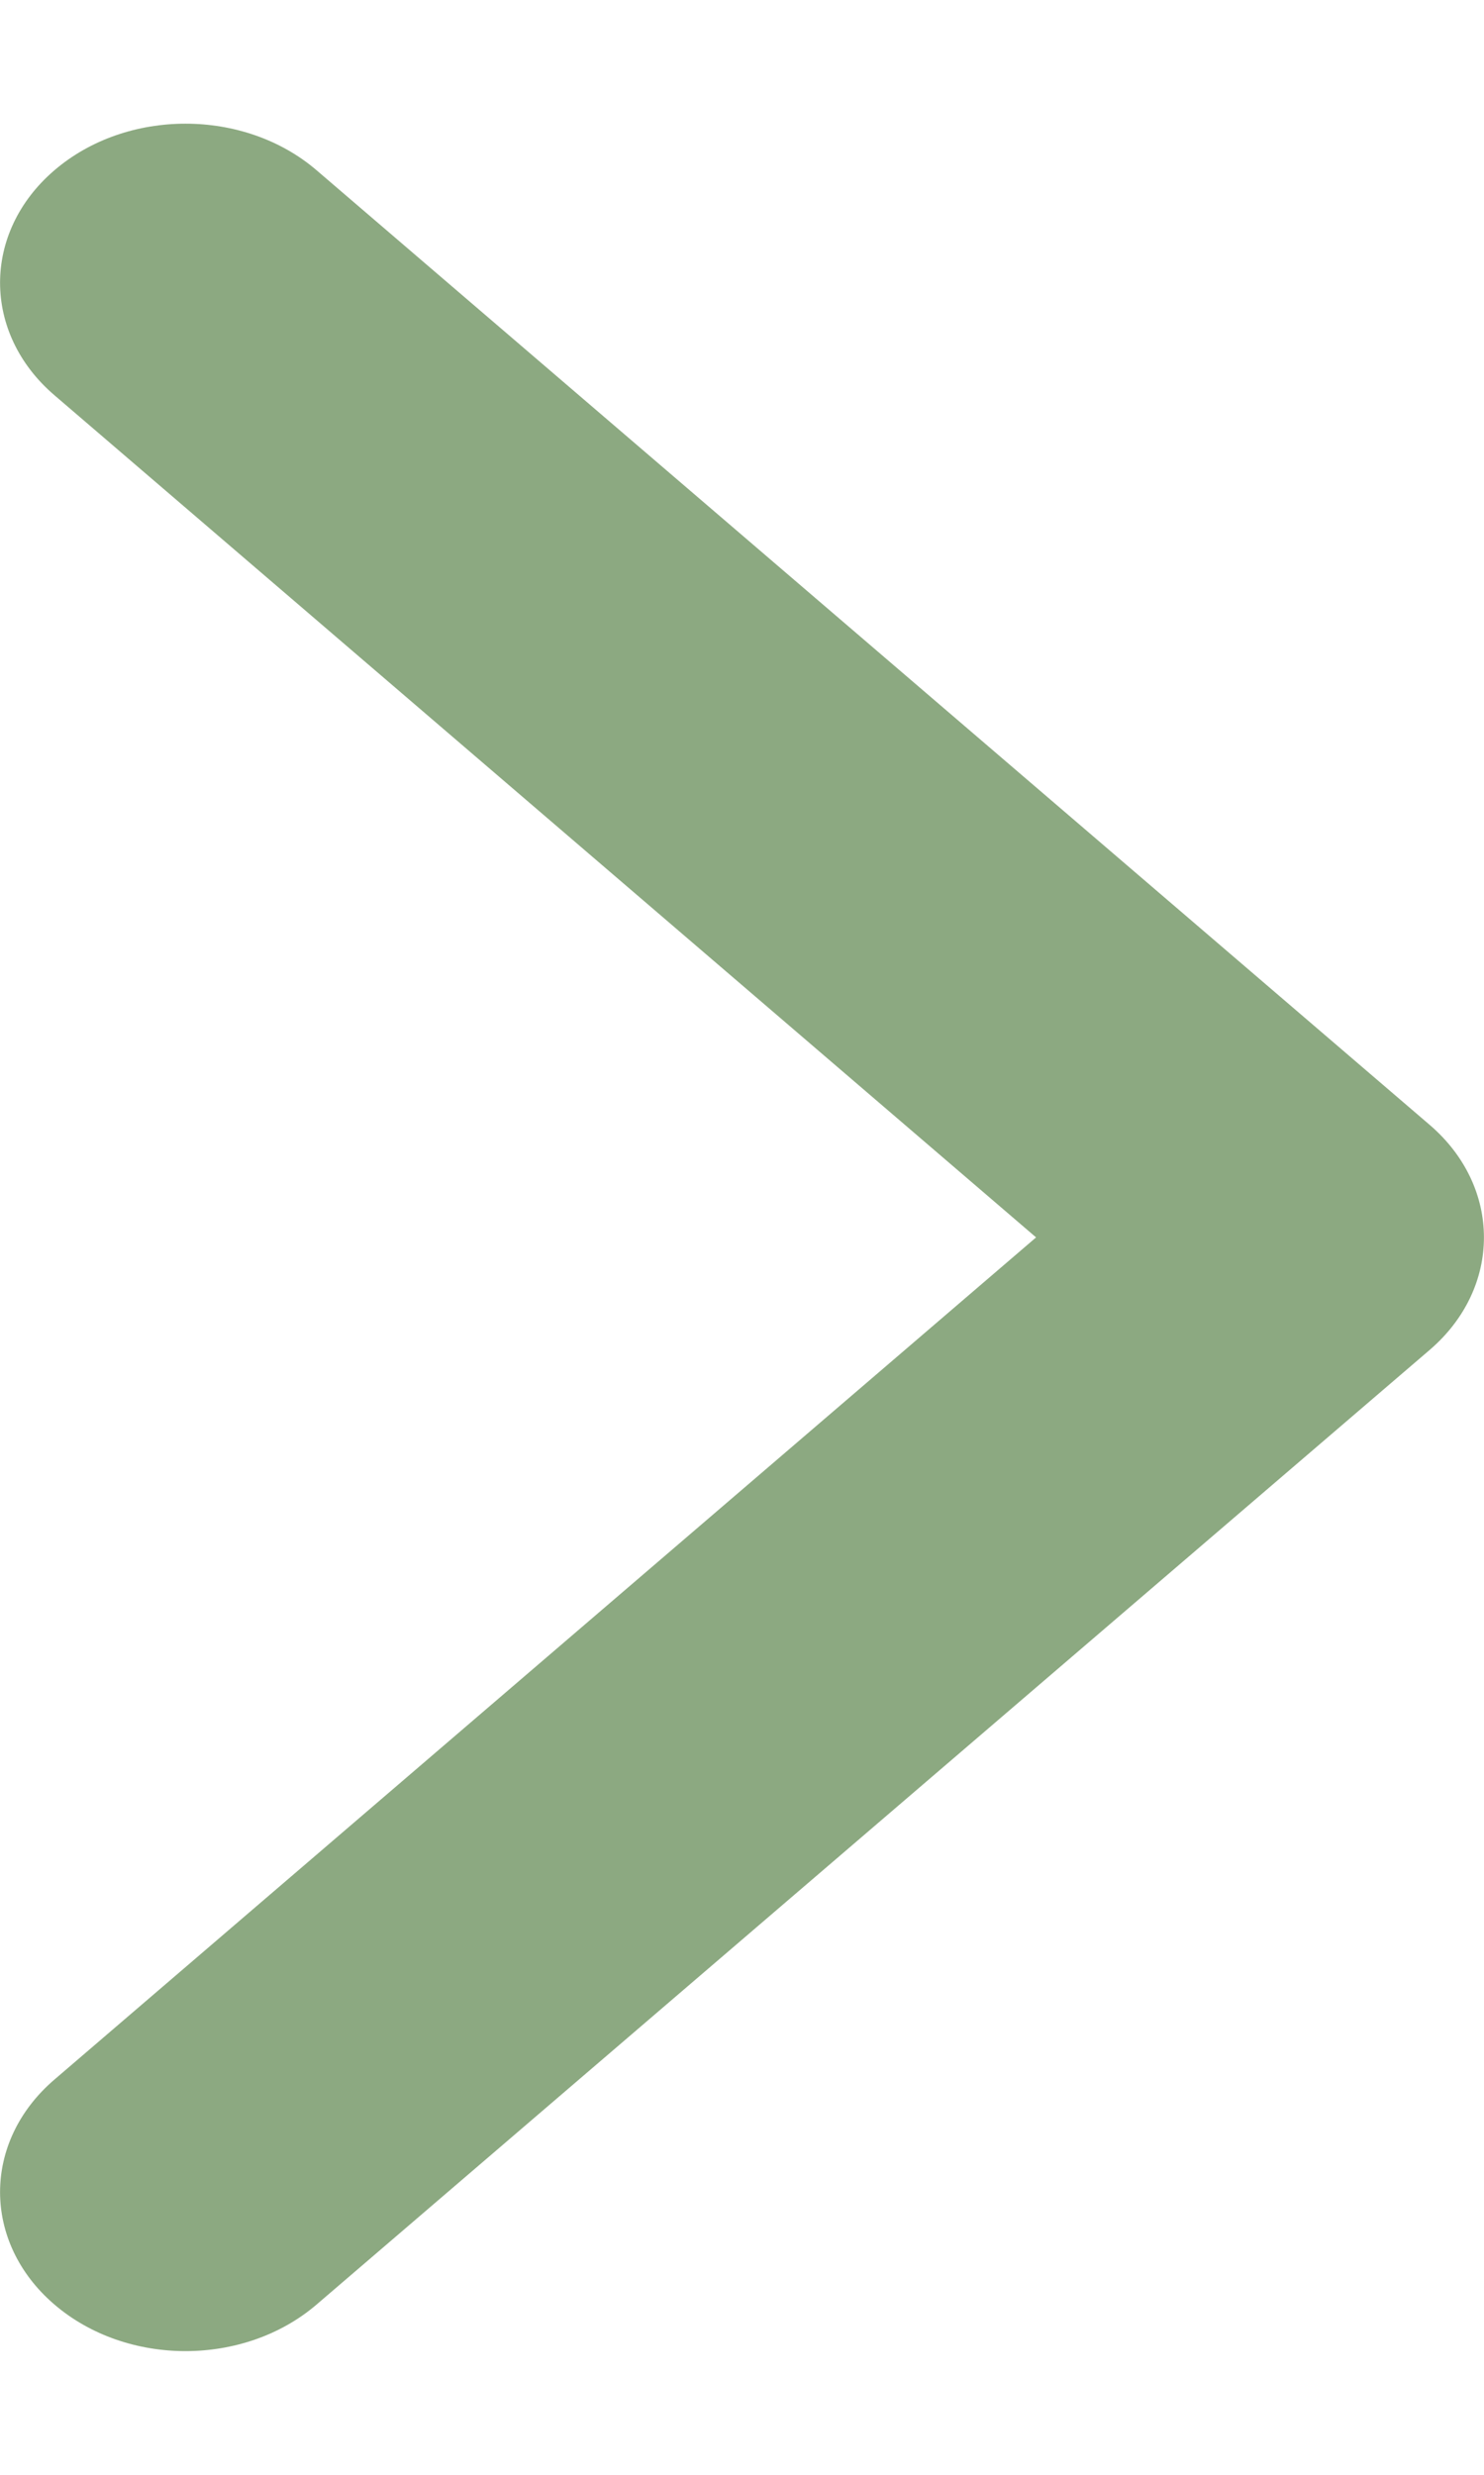 <svg width="6" height="10" viewBox="0 0 6 10" fill="none" xmlns="http://www.w3.org/2000/svg">
<path fill-rule="evenodd" clip-rule="evenodd" d="M0.22 9.312C-0.073 9.061 -0.073 8.654 0.22 8.403L4.189 5L0.22 1.597C-0.073 1.346 -0.073 0.939 0.22 0.688C0.513 0.437 0.987 0.437 1.28 0.688L5.78 4.545C6.073 4.796 6.073 5.204 5.78 5.455L1.28 9.312C0.987 9.563 0.513 9.563 0.22 9.312Z" fill="#8CA981"/>
</svg>
